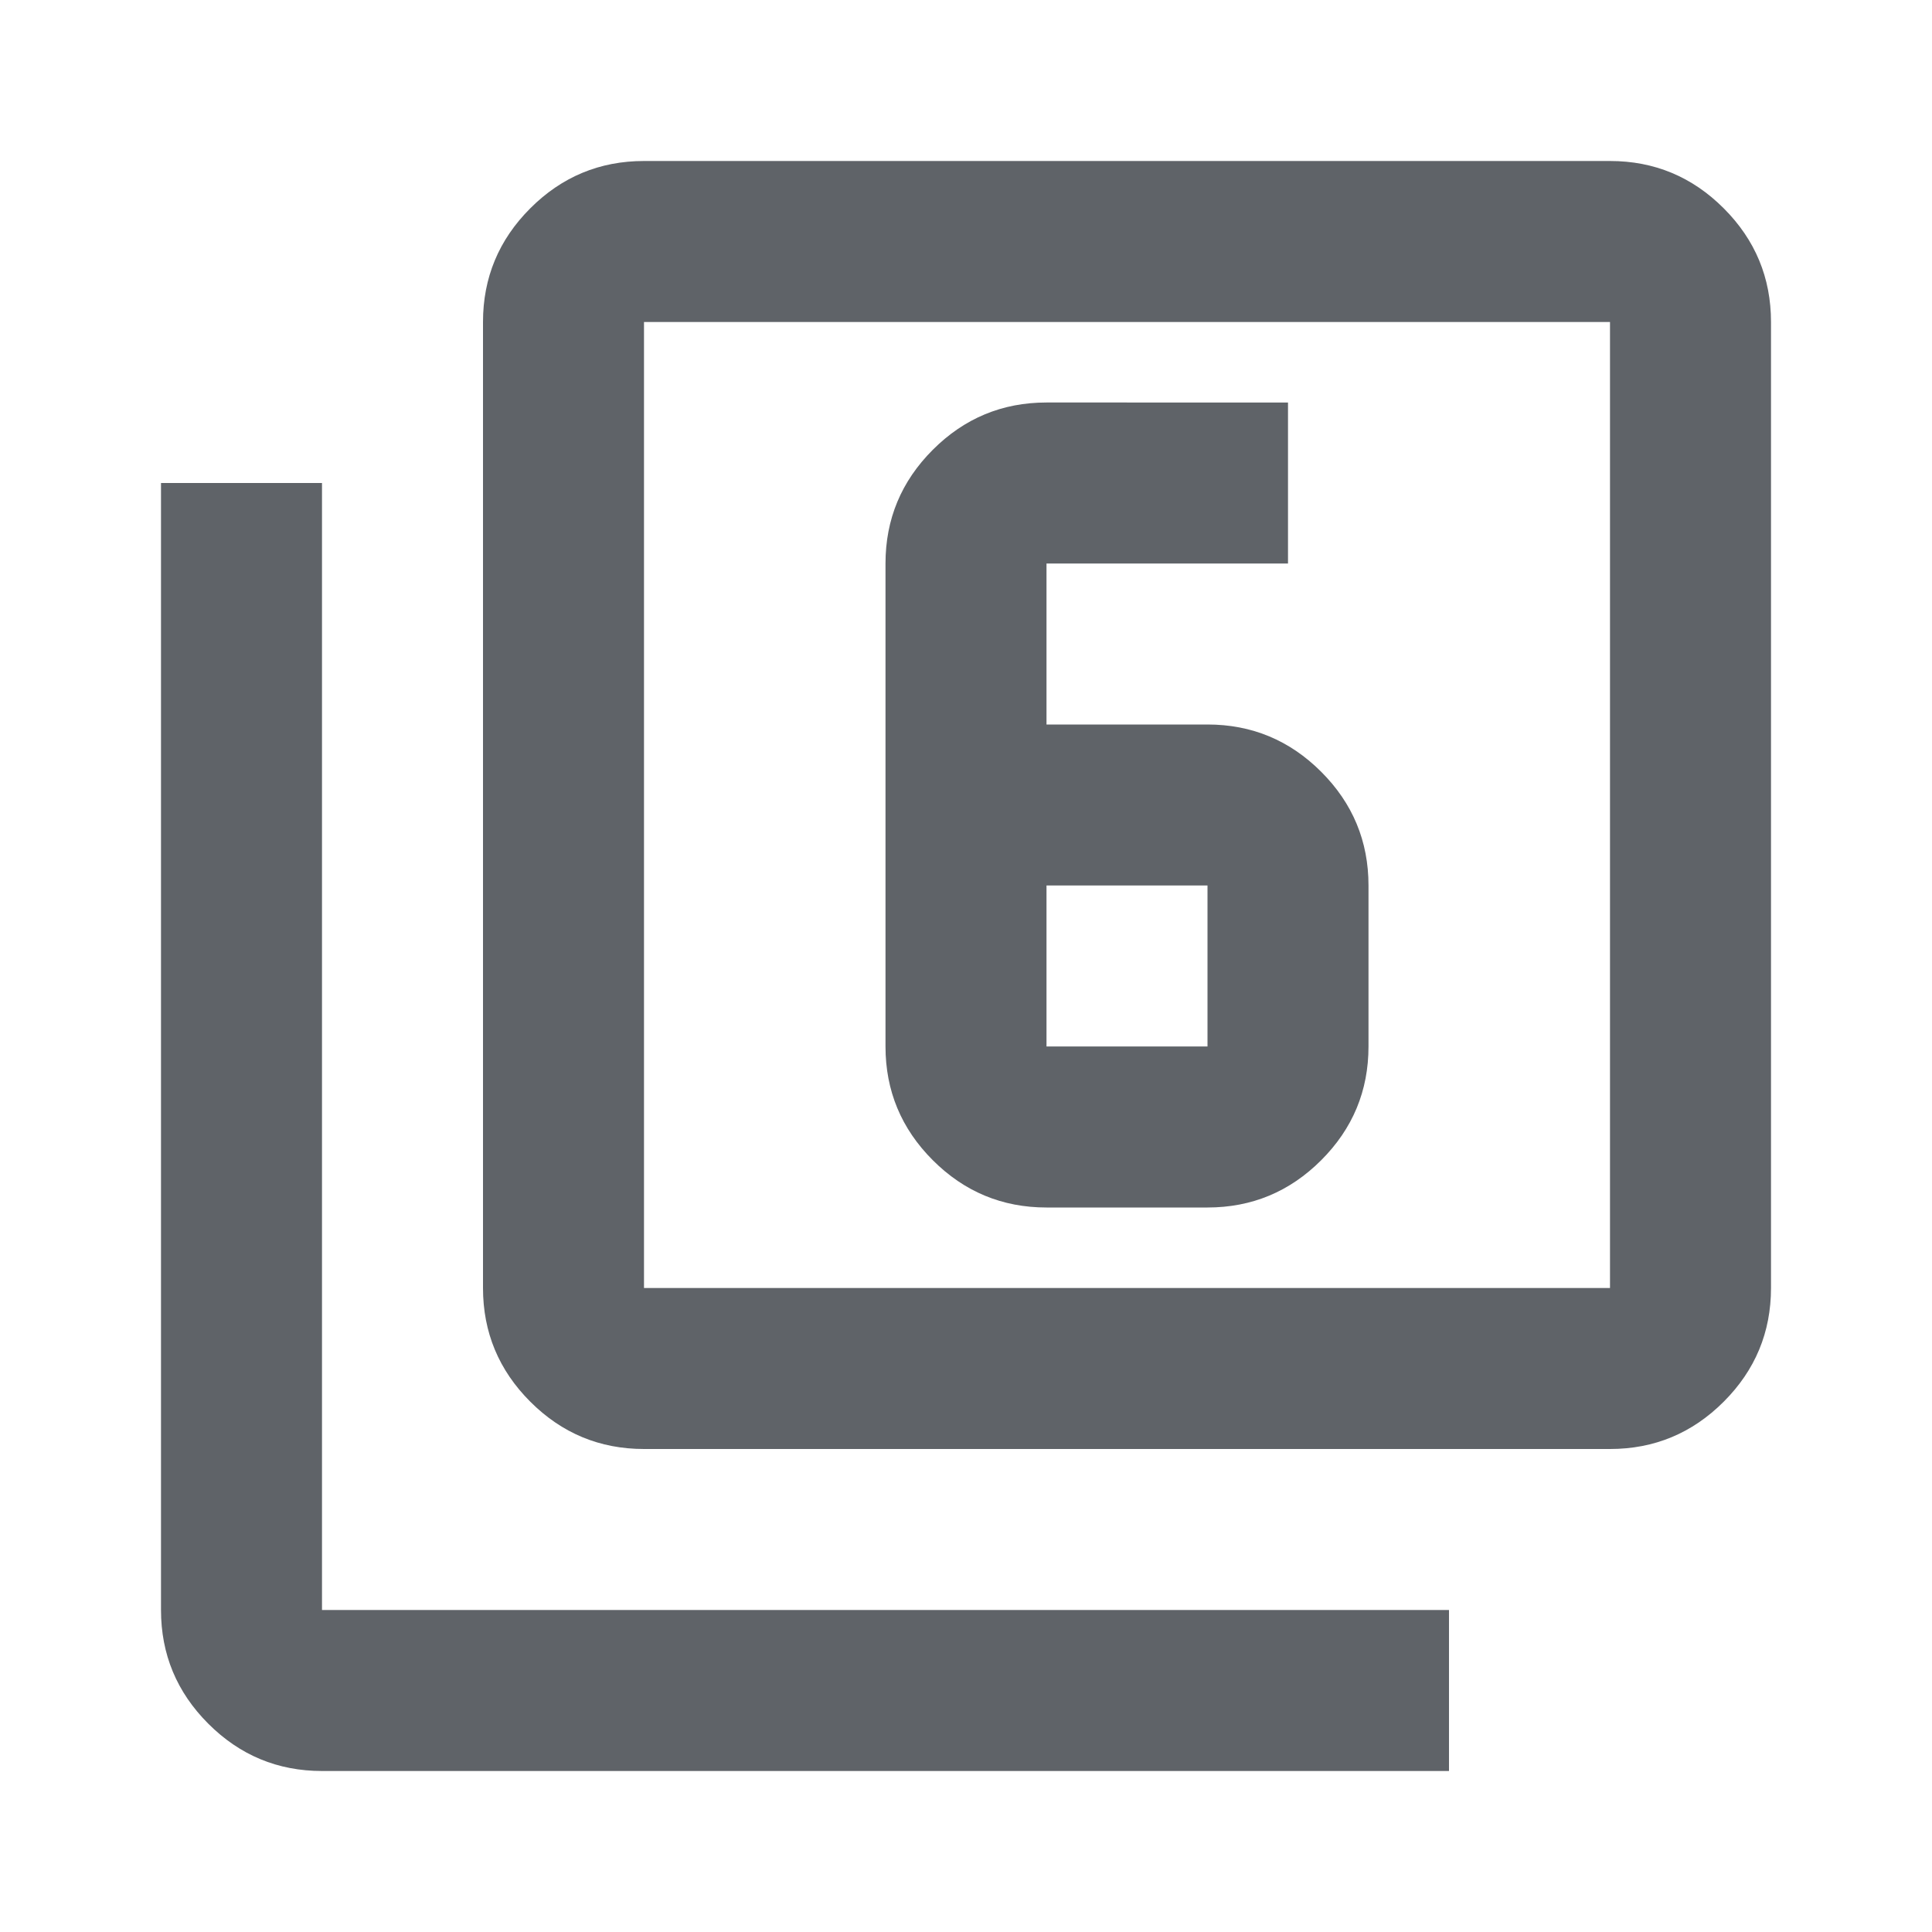 <?xml version="1.0"?>
<svg xmlns="http://www.w3.org/2000/svg" height="24px" viewBox="0 -960 960 960" width="24px" fill="#5f6368">
  <path d="M520-360h80q33 0 56.5-23.5T680-440v-80q0-33-23.5-56.5T600-600h-80v-80h120v-80H520q-33 0-56.5 23.5T440-680v240q0 33 23.5 56.5T520-360Zm0-160h80v80h-80v-80ZM320-240q-33 0-56.5-23.5T240-320v-480q0-33 23.5-56.5T320-880h480q33 0 56.5 23.5T880-800v480q0 33-23.5 56.5T800-240H320Zm0-80h480v-480H320v480ZM160-80q-33 0-56.5-23.5T80-160v-560h80v560h560v80H160Zm160-720v480-480Z"/>
</svg>
